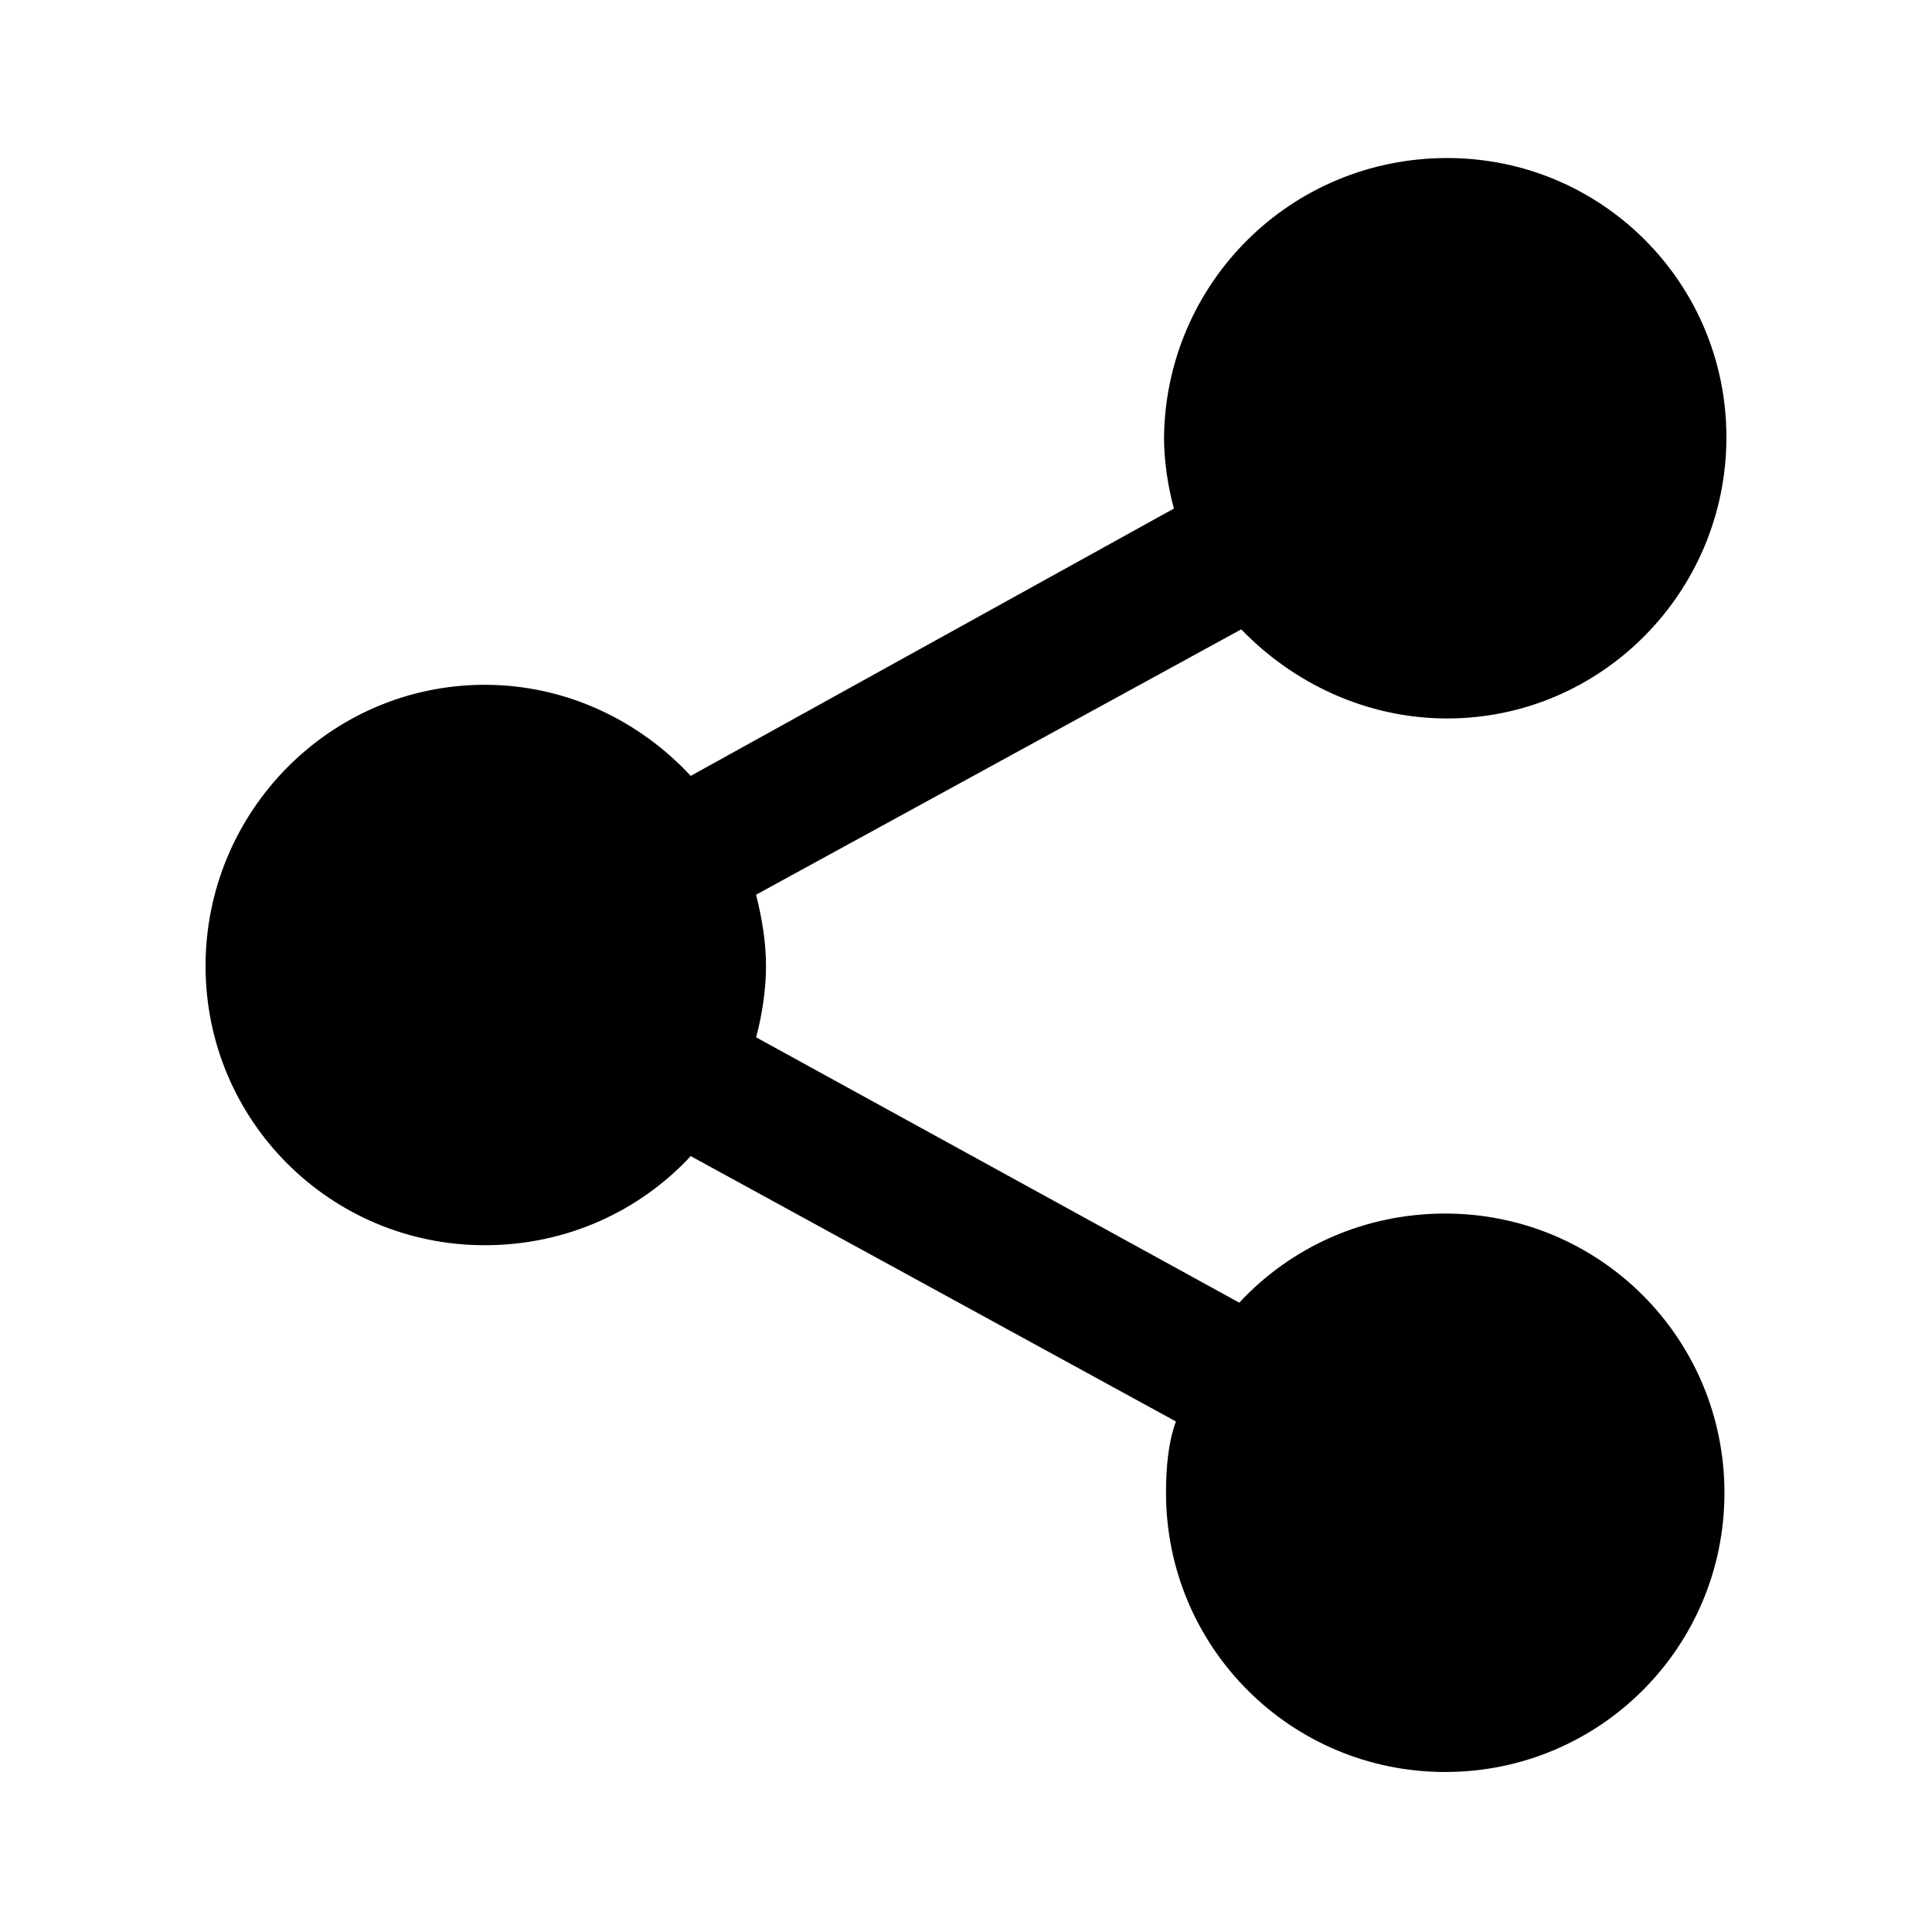 <?xml version="1.0" encoding="UTF-8"?>
<!-- The Best Svg Icon site in the world: iconSvg.co, Visit us! https://iconsvg.co -->
<svg fill="#000000" width="800px" height="800px" version="1.1" viewBox="144 144 512 512" xmlns="http://www.w3.org/2000/svg">
 <path d="m527.52 185.88c40.934 0 73.996 33.062 73.996 73.996s-33.062 74.523-73.996 74.523c-21.516 0-40.934-9.445-54.578-23.617l-128.57 70.324c1.574 6.297 2.625 12.594 2.625 18.895 0 6.297-1.051 13.121-2.625 18.895l128.05 70.324c13.645-14.695 33.062-23.617 54.578-23.617 40.934 0 73.996 33.062 73.996 73.996s-33.062 73.996-73.996 73.996-73.996-33.062-73.996-73.996c0-6.297 0.523-13.121 2.625-18.895l-128.58-70.324c-13.645 14.695-33.062 23.617-54.578 23.617-40.934 0-73.996-33.062-73.996-73.996s33.062-74.523 73.996-74.523c21.516 0 40.934 9.445 54.578 24.141l128.05-70.848c-1.574-5.773-2.625-12.594-2.625-18.895 0.527-40.934 33.59-73.996 75.047-73.996z" fill-rule="evenodd"/>
</svg>